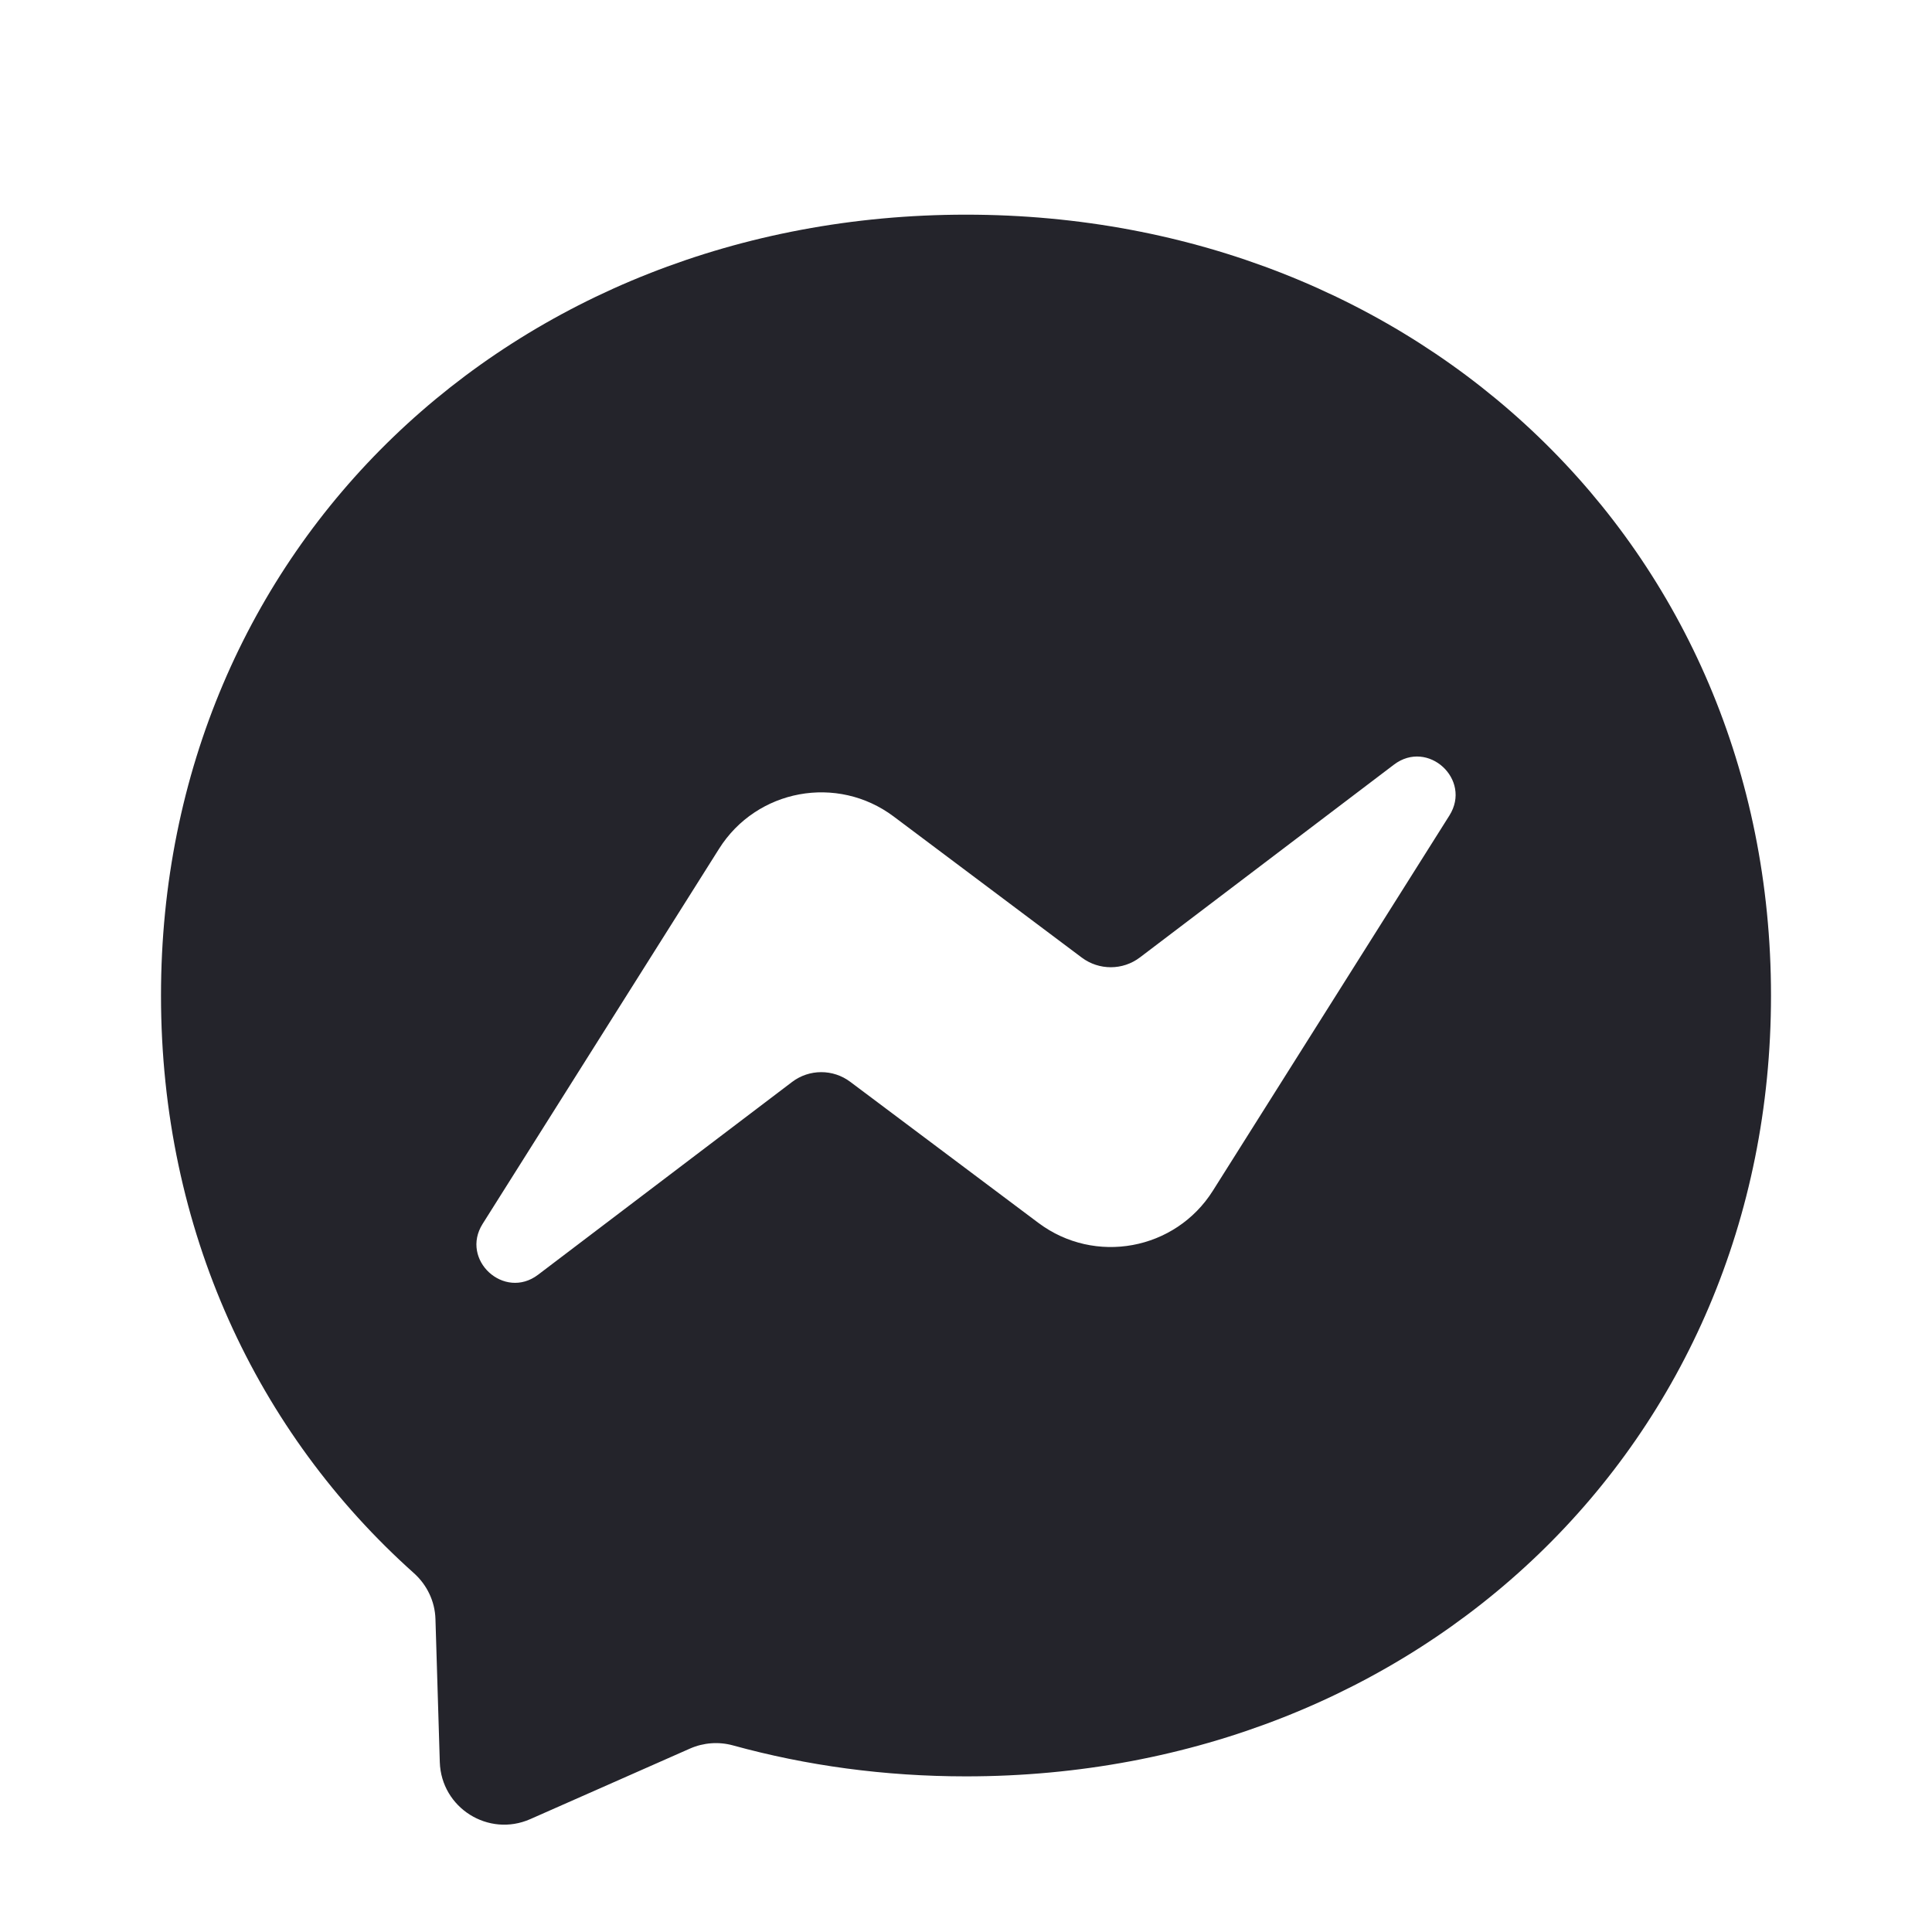 <svg width="36" height="36" viewBox="0 0 36 36" fill="none" xmlns="http://www.w3.org/2000/svg">
<path fill-rule="evenodd" clip-rule="evenodd" d="M3 18.55C3 10.19 9.55 4 18 4C26.45 4 33 10.19 33 18.55C33 26.91 26.45 33.1 18 33.1C16.482 33.1 15.026 32.9 13.658 32.523C13.392 32.45 13.109 32.471 12.857 32.582L9.88 33.897C9.101 34.24 8.222 33.687 8.195 32.835L8.114 30.167C8.104 29.838 7.956 29.531 7.711 29.312C4.792 26.702 3 22.923 3 18.55ZM13.399 15.815L8.993 22.805C8.57 23.476 9.395 24.232 10.026 23.753L14.759 20.161C15.079 19.918 15.522 19.917 15.843 20.158L19.348 22.786C20.4 23.575 21.901 23.298 22.601 22.186L27.008 15.195C27.43 14.524 26.606 13.768 25.974 14.248L21.241 17.84C20.921 18.083 20.479 18.084 20.157 17.843L16.652 15.214C15.601 14.426 14.1 14.703 13.399 15.815Z" fill="#24242B"/>
</svg>
